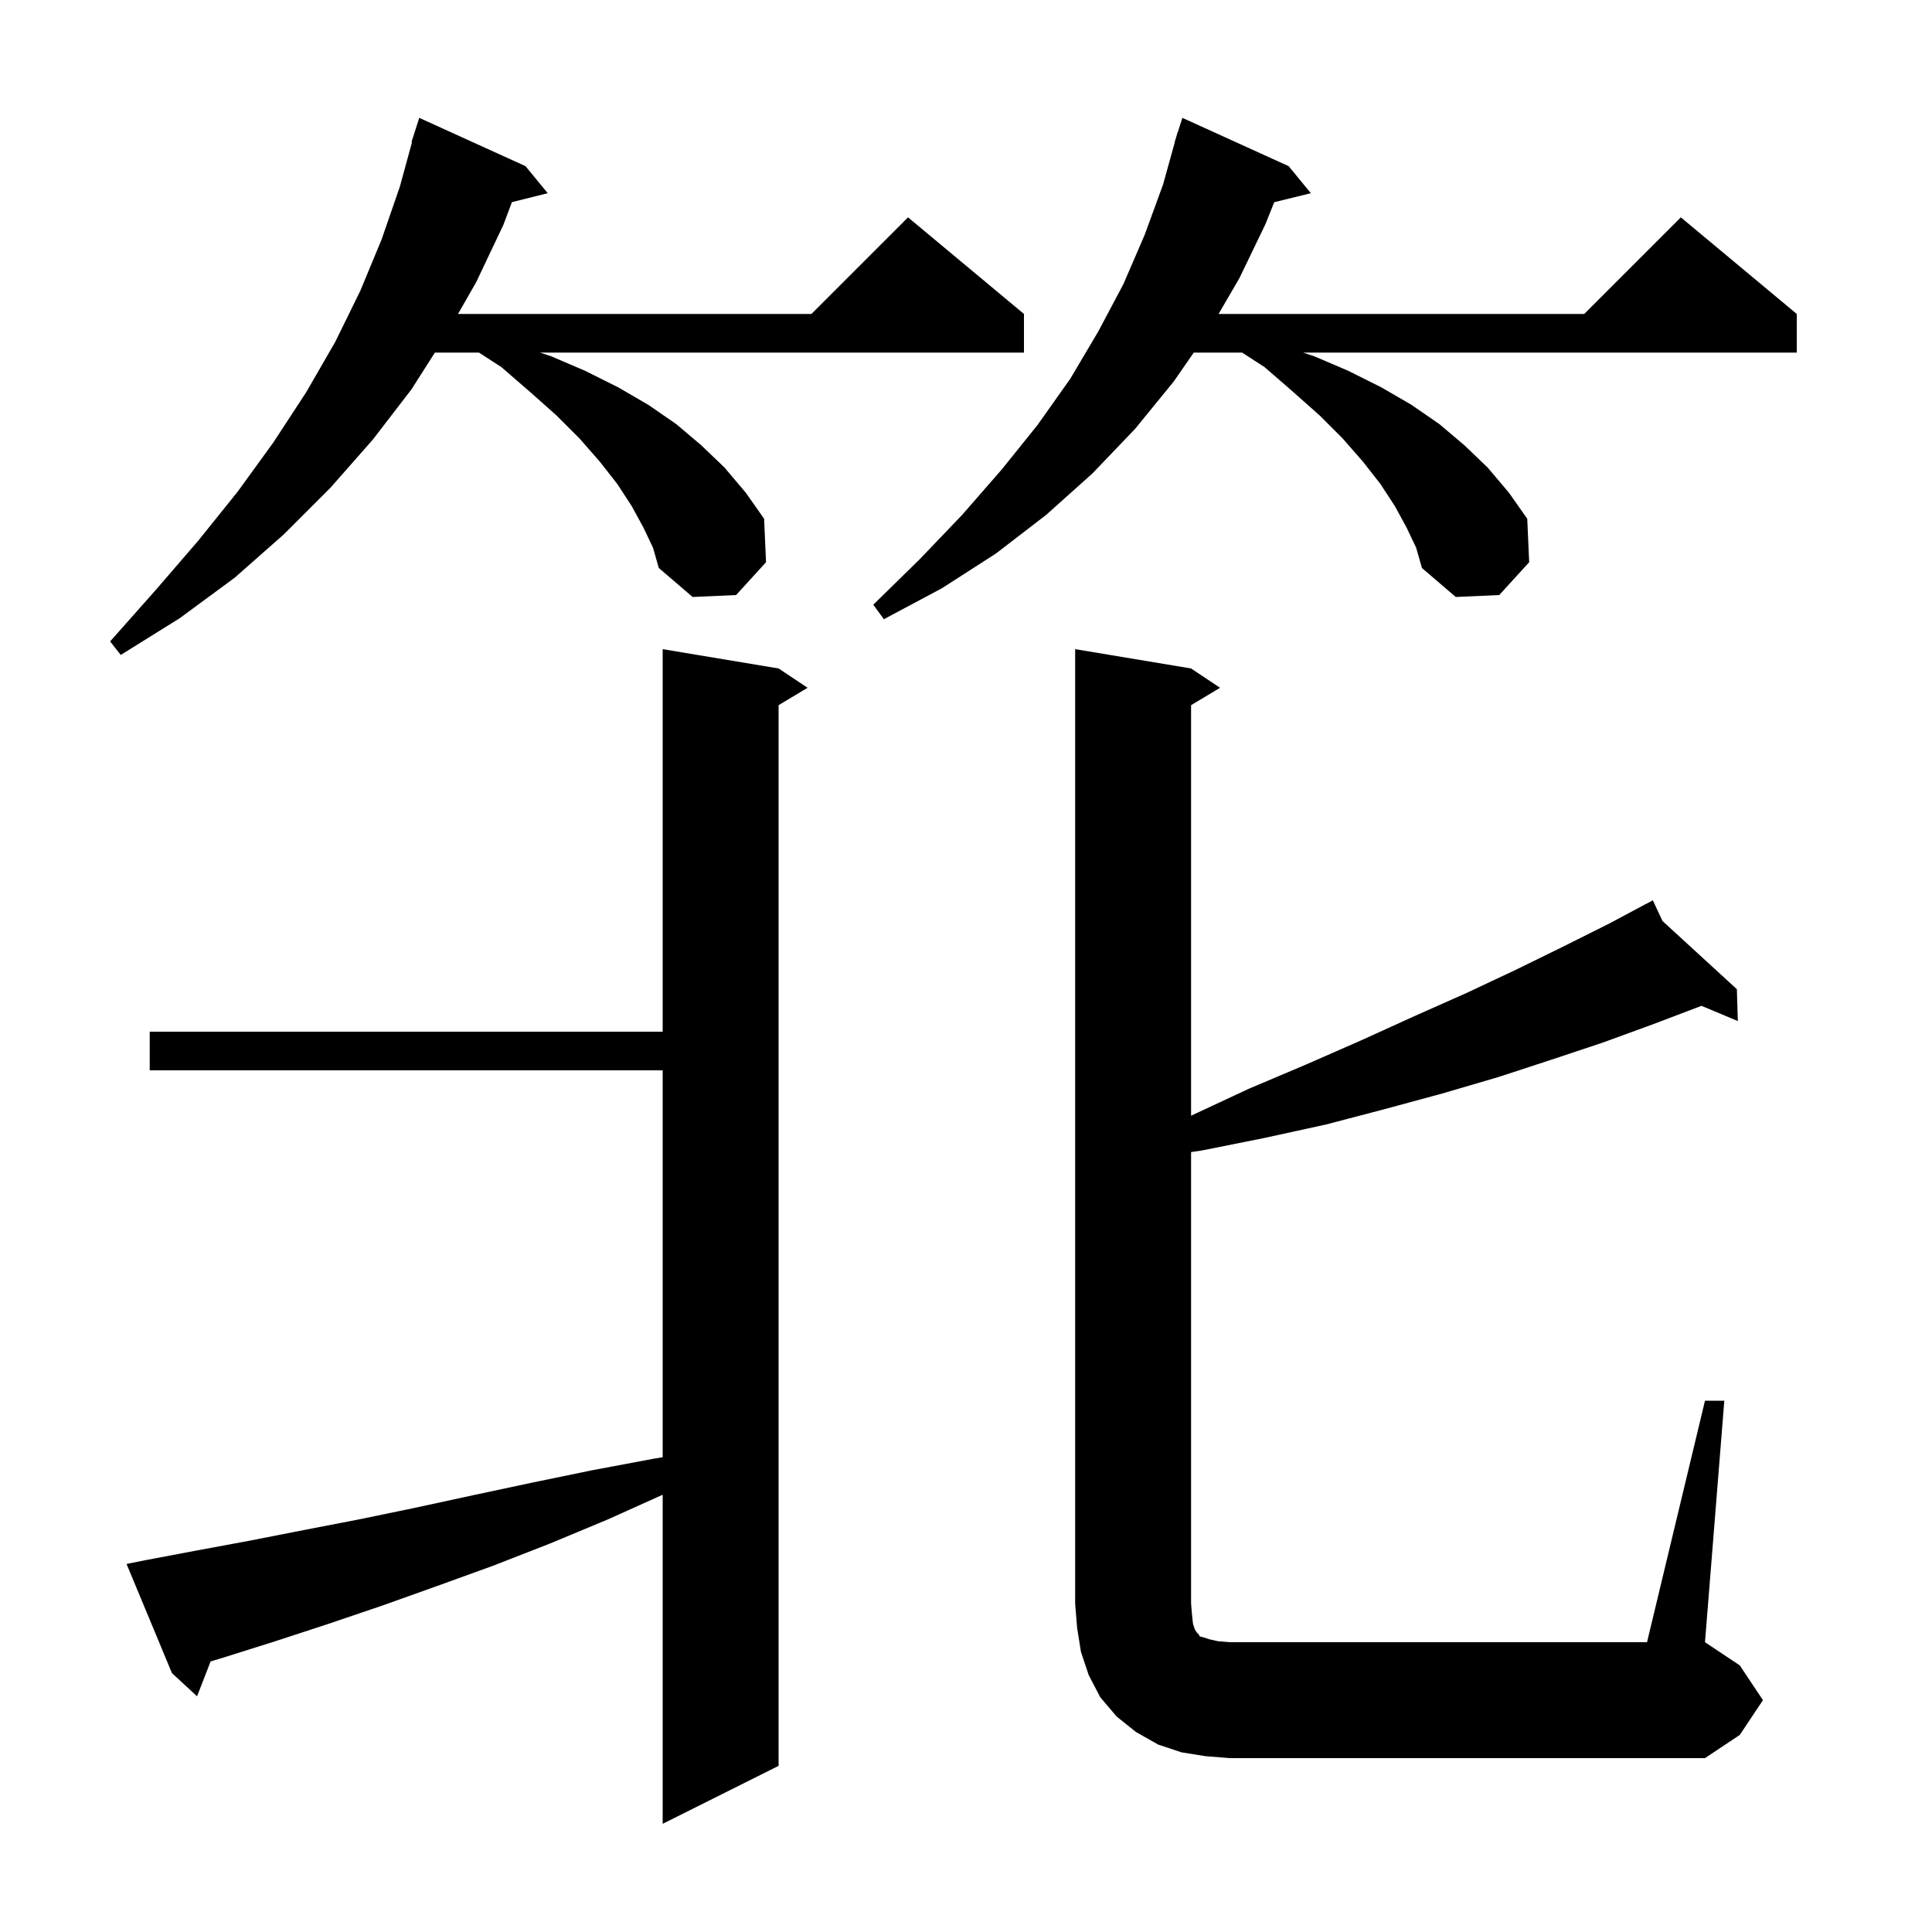 <svg xmlns="http://www.w3.org/2000/svg" xmlns:xlink="http://www.w3.org/1999/xlink" version="1.1" baseProfile="full" viewBox="0 0 200 200" width="200" height="200"><g fill="currentColor"><path d="M 15.1 161.5 L 20.4 160.5 L 25.8 159.5 L 31.4 158.4 L 37.1 157.3 L 42.9 156.1 L 48.9 154.8 L 55.0 153.5 L 61.3 152.2 L 67.7 151.0 L 68.6 150.852 L 68.6 110.8 L 15.5 110.8 L 15.5 106.8 L 68.6 106.8 L 68.6 67.2 L 80.6 69.2 L 83.6 71.2 L 80.6 73.0 L 80.6 182.8 L 68.6 188.8 L 68.6 154.735 L 62.9 157.3 L 56.9 159.8 L 51.0 162.1 L 45.2 164.2 L 39.6 166.2 L 34.0 168.1 L 28.5 169.9 L 23.1 171.6 L 21.8 171.992 L 20.4 175.6 L 17.8 173.2 L 13.1 161.9 Z M 176.5 145.0 L 178.5 145.0 L 176.5 170.0 L 180.1 172.4 L 182.5 176.0 L 180.1 179.6 L 176.5 182.0 L 127.3 182.0 L 124.8 181.8 L 122.3 181.4 L 119.9 180.6 L 117.6 179.3 L 115.6 177.7 L 113.9 175.7 L 112.7 173.4 L 111.9 171.0 L 111.5 168.5 L 111.3 166.0 L 111.3 67.2 L 123.3 69.2 L 126.3 71.2 L 123.3 73.0 L 123.3 115.5 L 129.3 112.7 L 135.2 110.2 L 140.9 107.7 L 146.4 105.2 L 151.8 102.8 L 156.9 100.4 L 161.8 98.0 L 166.6 95.6 L 170.235 93.661 L 170.2 93.6 L 170.255 93.651 L 171.1 93.2 L 172.104 95.345 L 179.8 102.4 L 179.9 105.7 L 176.139 104.123 L 171.2 106.0 L 166.0 107.9 L 160.6 109.7 L 155.1 111.5 L 149.3 113.2 L 143.4 114.8 L 137.3 116.4 L 130.9 117.8 L 124.4 119.1 L 123.3 119.262 L 123.3 166.0 L 123.4 167.2 L 123.5 168.1 L 123.7 168.7 L 123.9 169.0 L 124.1 169.2 L 124.2 169.4 L 124.6 169.5 L 125.2 169.7 L 126.1 169.9 L 127.3 170.0 L 170.5 170.0 Z M 66.6 54.6 L 65.4 52.4 L 63.9 50.1 L 62.1 47.8 L 60.0 45.4 L 57.6 43.0 L 54.9 40.6 L 51.9 38.0 L 49.582 36.5 L 45.018 36.5 L 42.6 40.3 L 38.6 45.5 L 34.2 50.5 L 29.4 55.3 L 24.3 59.8 L 18.6 64.0 L 12.5 67.8 L 11.4 66.4 L 16.1 61.1 L 20.5 56.0 L 24.6 50.9 L 28.3 45.8 L 31.7 40.6 L 34.7 35.4 L 37.3 30.1 L 39.5 24.8 L 41.4 19.3 L 42.652 14.711 L 42.6 14.7 L 43.4 12.2 L 54.4 17.2 L 56.7 20.0 L 52.995 20.926 L 52.1 23.3 L 49.3 29.2 L 47.414 32.5 L 84.0 32.5 L 94.0 22.5 L 106.0 32.5 L 106.0 36.5 L 55.9 36.5 L 57.1 36.9 L 60.6 38.4 L 64.0 40.1 L 67.1 41.9 L 70.0 43.9 L 72.6 46.1 L 75.0 48.4 L 77.2 51.0 L 79.1 53.7 L 79.3 58.2 L 76.2 61.6 L 71.7 61.8 L 68.2 58.8 L 67.6 56.7 Z M 145.6 54.6 L 144.4 52.4 L 142.9 50.1 L 141.1 47.8 L 139.0 45.4 L 136.6 43.0 L 133.9 40.6 L 130.9 38.0 L 128.582 36.5 L 123.577 36.5 L 121.5 39.5 L 117.5 44.4 L 113.1 49.0 L 108.3 53.3 L 103.1 57.3 L 97.5 60.9 L 91.5 64.1 L 90.4 62.6 L 95.2 57.9 L 99.6 53.3 L 103.7 48.6 L 107.4 44.0 L 110.8 39.2 L 113.7 34.3 L 116.3 29.4 L 118.5 24.3 L 120.4 19.1 L 121.621 14.704 L 121.6 14.7 L 121.768 14.174 L 121.9 13.7 L 121.918 13.706 L 122.4 12.2 L 133.4 17.2 L 135.7 20.0 L 131.907 20.932 L 131.0 23.2 L 128.3 28.8 L 126.147 32.5 L 164.0 32.5 L 174.0 22.5 L 186.0 32.5 L 186.0 36.5 L 134.9 36.5 L 136.1 36.9 L 139.6 38.4 L 143.0 40.1 L 146.1 41.9 L 149.0 43.9 L 151.6 46.1 L 154.0 48.4 L 156.2 51.0 L 158.1 53.7 L 158.3 58.2 L 155.2 61.6 L 150.7 61.8 L 147.2 58.8 L 146.6 56.7 Z "/></g></svg>